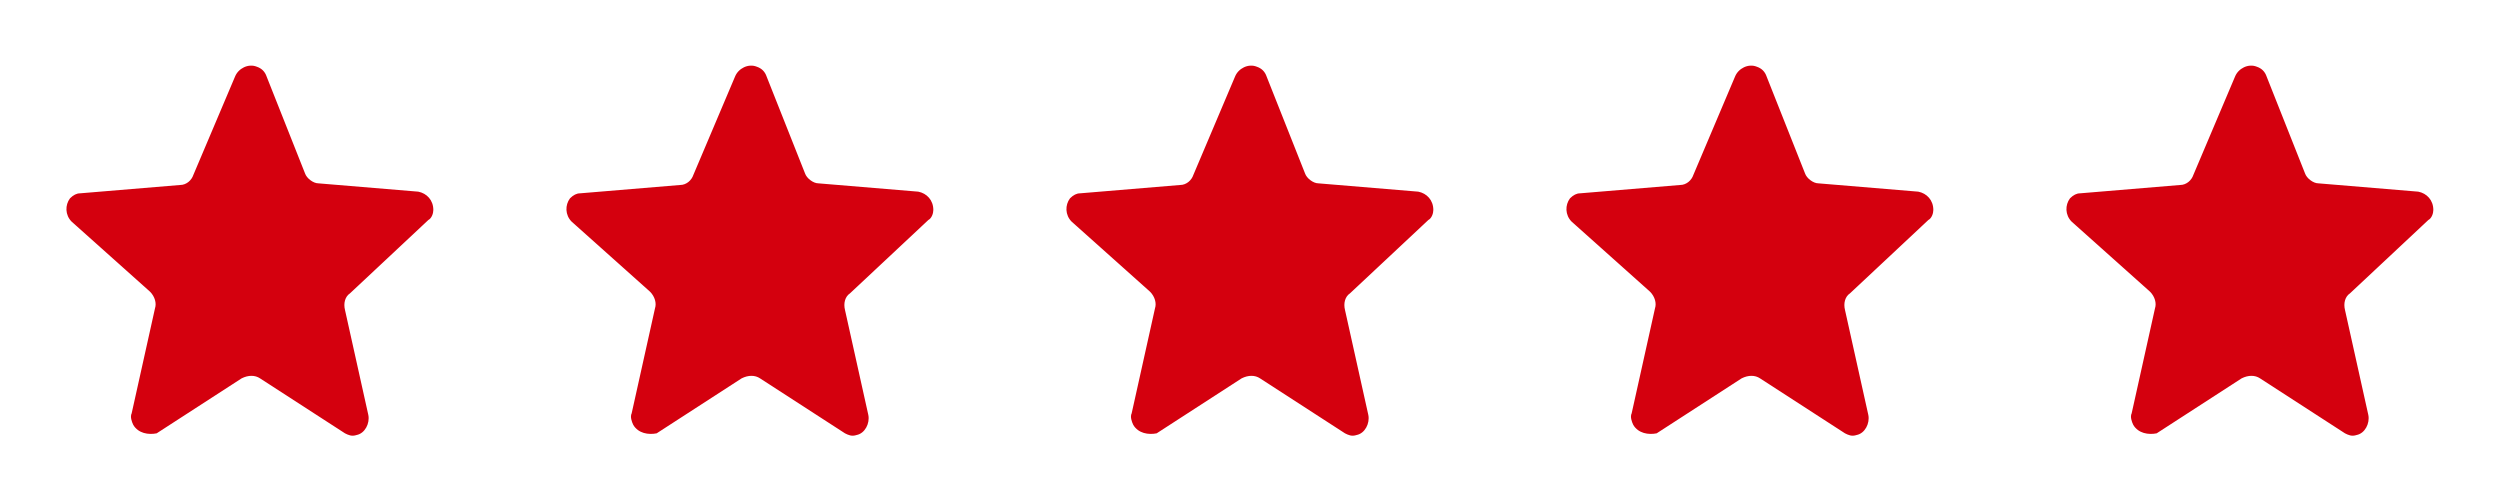 <?xml version="1.0" encoding="utf-8"?>
<!-- Generator: Adobe Illustrator 27.8.1, SVG Export Plug-In . SVG Version: 6.00 Build 0)  -->
<svg version="1.1" id="Star_rating" xmlns="http://www.w3.org/2000/svg" xmlns:xlink="http://www.w3.org/1999/xlink" x="0px"
	 y="0px" viewBox="0 0 150 30" style="enable-background:new 0 0 150 30;" xml:space="preserve">
<style type="text/css">
	.st0{fill:none;}
	.st1{fill:#D4000E;}
</style>
<g id="star" transform="translate(120)">
	<rect id="spacer" class="st0" width="30" height="30"/>
	<path id="star-2" class="st1" d="M14.1,4.6c0.2-0.5,0.8-0.8,1.3-0.6c0.3,0.1,0.5,0.3,0.6,0.6l2.3,5.8c0.1,0.3,0.5,0.6,0.8,0.6
		l6,0.5c0.5,0.1,0.9,0.5,0.9,1.1c0,0.2-0.1,0.5-0.3,0.6L21,17.6c-0.3,0.2-0.4,0.6-0.3,1l1.4,6.3c0.1,0.5-0.2,1.1-0.7,1.2
		c-0.3,0.1-0.5,0-0.7-0.1l-5.1-3.3c-0.3-0.2-0.7-0.2-1.1,0l-5.1,3.3C8.9,26.1,8.3,26,8,25.5c-0.1-0.2-0.2-0.5-0.1-0.7l1.4-6.3
		c0.1-0.3,0-0.7-0.3-1l-4.7-4.2c-0.4-0.4-0.4-1-0.1-1.4c0.2-0.2,0.4-0.3,0.6-0.3l6-0.5c0.4,0,0.7-0.3,0.8-0.6L14.1,4.6z"/>
</g>
<g id="star-3" transform="translate(90)">
	<rect id="spacer-2" class="st0" width="30" height="30"/>
	<path id="star-4" class="st1" d="M14.1,4.6c0.2-0.5,0.8-0.8,1.3-0.6c0.3,0.1,0.5,0.3,0.6,0.6l2.3,5.8c0.1,0.3,0.5,0.6,0.8,0.6
		l6,0.5c0.5,0.1,0.9,0.5,0.9,1.1c0,0.2-0.1,0.5-0.3,0.6L21,17.6c-0.3,0.2-0.4,0.6-0.3,1l1.4,6.3c0.1,0.5-0.2,1.1-0.7,1.2
		c-0.3,0.1-0.5,0-0.7-0.1l-5.1-3.3c-0.3-0.2-0.7-0.2-1.1,0l-5.1,3.3C8.9,26.1,8.3,26,8,25.5c-0.1-0.2-0.2-0.5-0.1-0.7l1.4-6.3
		c0.1-0.3,0-0.7-0.3-1l-4.7-4.2c-0.4-0.4-0.4-1-0.1-1.4c0.2-0.2,0.4-0.3,0.6-0.3l6-0.5c0.4,0,0.7-0.3,0.8-0.6L14.1,4.6z"/>
</g>
<g id="star-5" transform="translate(60)">
	<rect id="spacer-3" class="st0" width="30" height="30"/>
	<path id="star-6" class="st1" d="M14.1,4.6c0.2-0.5,0.8-0.8,1.3-0.6c0.3,0.1,0.5,0.3,0.6,0.6l2.3,5.8c0.1,0.3,0.5,0.6,0.8,0.6
		l6,0.5c0.5,0.1,0.9,0.5,0.9,1.1c0,0.2-0.1,0.5-0.3,0.6L21,17.6c-0.3,0.2-0.4,0.6-0.3,1l1.4,6.3c0.1,0.5-0.2,1.1-0.7,1.2
		c-0.3,0.1-0.5,0-0.7-0.1l-5.1-3.3c-0.3-0.2-0.7-0.2-1.1,0l-5.1,3.3C8.9,26.1,8.3,26,8,25.5c-0.1-0.2-0.2-0.5-0.1-0.7l1.4-6.3
		c0.1-0.3,0-0.7-0.3-1l-4.7-4.2c-0.4-0.4-0.4-1-0.1-1.4c0.2-0.2,0.4-0.3,0.6-0.3l6-0.5c0.4,0,0.7-0.3,0.8-0.6L14.1,4.6z"/>
</g>
<g id="star-7" transform="translate(30)">
	<rect id="spacer-4" class="st0" width="30" height="30"/>
	<path id="star-8" class="st1" d="M14.1,4.6c0.2-0.5,0.8-0.8,1.3-0.6c0.3,0.1,0.5,0.3,0.6,0.6l2.3,5.8c0.1,0.3,0.5,0.6,0.8,0.6
		l6,0.5c0.5,0.1,0.9,0.5,0.9,1.1c0,0.2-0.1,0.5-0.3,0.6L21,17.6c-0.3,0.2-0.4,0.6-0.3,1l1.4,6.3c0.1,0.5-0.2,1.1-0.7,1.2
		c-0.3,0.1-0.5,0-0.7-0.1l-5.1-3.3c-0.3-0.2-0.7-0.2-1.1,0l-5.1,3.3C8.9,26.1,8.3,26,8,25.5c-0.1-0.2-0.2-0.5-0.1-0.7l1.4-6.3
		c0.1-0.3,0-0.7-0.3-1l-4.7-4.2c-0.4-0.4-0.4-1-0.1-1.4c0.2-0.2,0.4-0.3,0.6-0.3l6-0.5c0.4,0,0.7-0.3,0.8-0.6L14.1,4.6z"/>
</g>
<g id="star-9">
	<rect id="spacer-5" class="st0" width="30" height="30"/>
	<path id="star-10" class="st1" d="M14.1,4.6c0.2-0.5,0.8-0.8,1.3-0.6c0.3,0.1,0.5,0.3,0.6,0.6l2.3,5.8c0.1,0.3,0.5,0.6,0.8,0.6
		l6,0.5c0.5,0.1,0.9,0.5,0.9,1.1c0,0.2-0.1,0.5-0.3,0.6L21,17.6c-0.3,0.2-0.4,0.6-0.3,1l1.4,6.3c0.1,0.5-0.2,1.1-0.7,1.2
		c-0.3,0.1-0.5,0-0.7-0.1l-5.1-3.3c-0.3-0.2-0.7-0.2-1.1,0l-5.1,3.3C8.9,26.1,8.3,26,8,25.5c-0.1-0.2-0.2-0.5-0.1-0.7l1.4-6.3
		c0.1-0.3,0-0.7-0.3-1l-4.7-4.2c-0.4-0.4-0.4-1-0.1-1.4c0.2-0.2,0.4-0.3,0.6-0.3l6-0.5c0.4,0,0.7-0.3,0.8-0.6L14.1,4.6z"/>
</g>
</svg>
